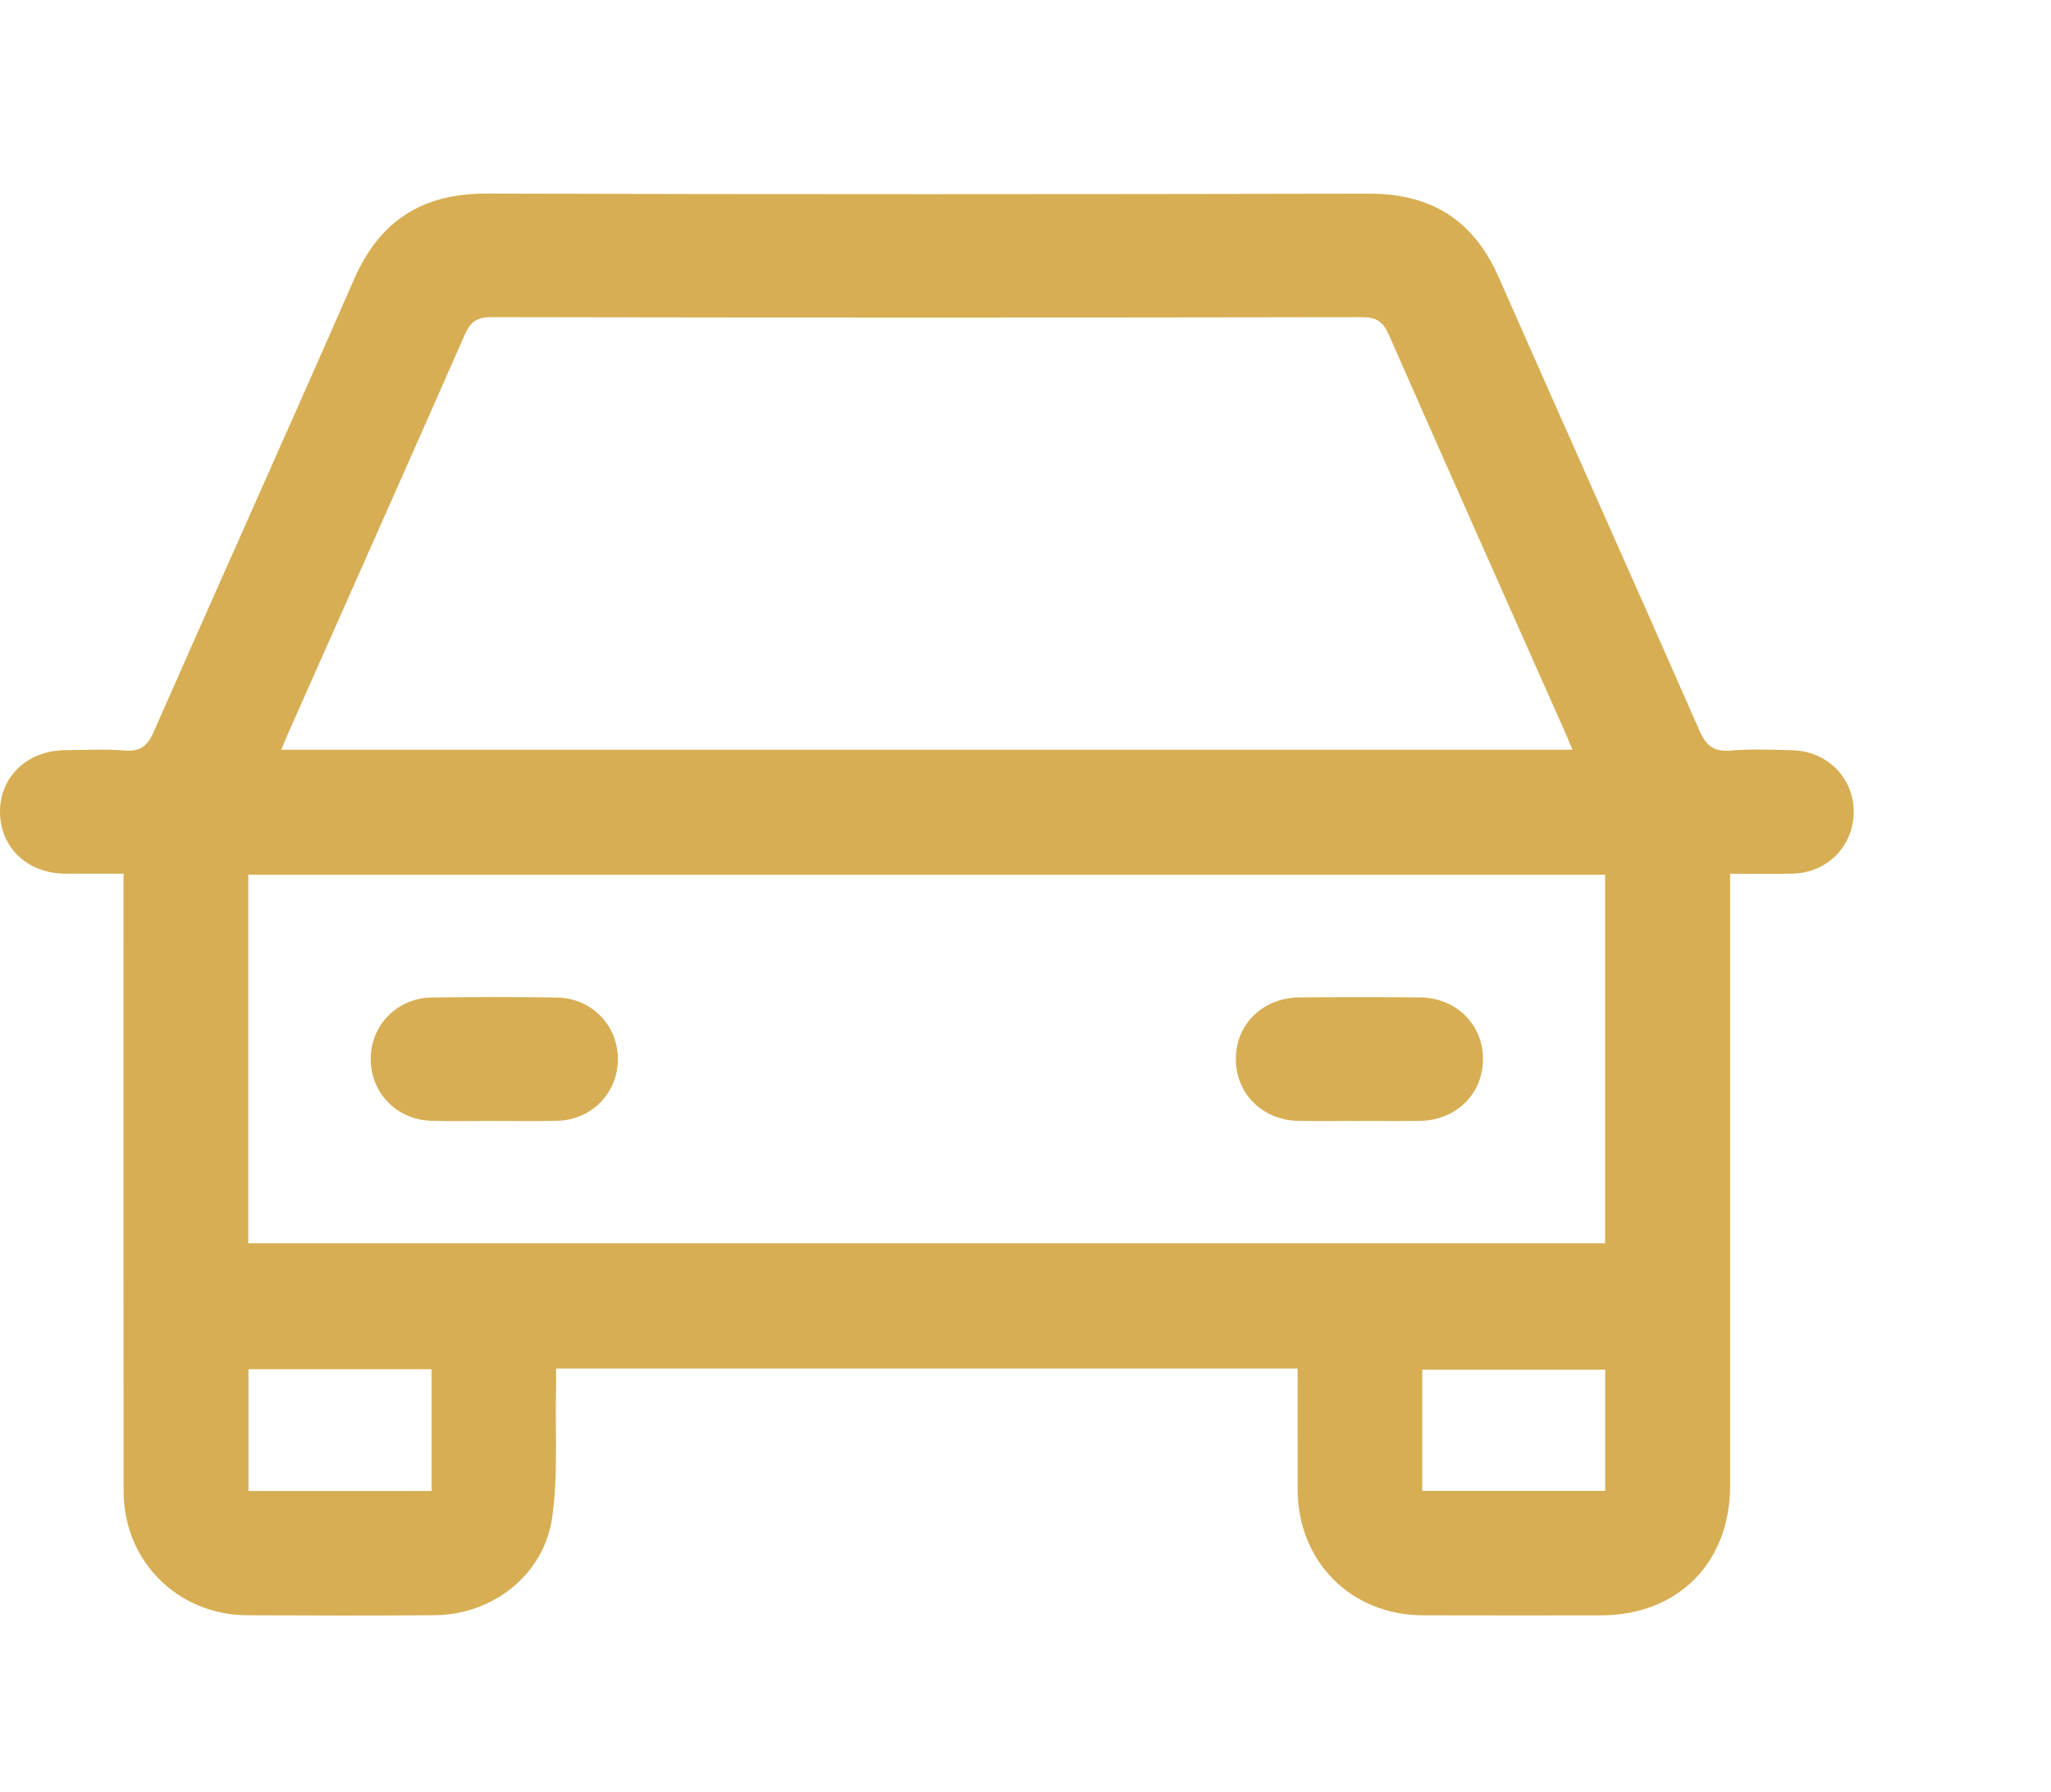 <?xml version="1.0" encoding="utf-8"?>
<!-- Generator: Adobe Illustrator 15.0.0, SVG Export Plug-In . SVG Version: 6.00 Build 0)  -->
<!DOCTYPE svg PUBLIC "-//W3C//DTD SVG 1.1//EN" "http://www.w3.org/Graphics/SVG/1.1/DTD/svg11.dtd">
<svg version="1.1" id="Layer_1" xmlns="http://www.w3.org/2000/svg" xmlns:xlink="http://www.w3.org/1999/xlink" x="0px" y="0px"
	 width="79px" height="69px" viewBox="0 0 79 69" enable-background="new 0 0 79 69" xml:space="preserve">
<g>
	<path fill="#D7AE53" d="M49.98,52.704c-9.558,0-19,0-28.562,0c0,0.294,0.005,0.577,0,0.862c-0.037,1.632,0.081,3.285-0.152,4.891
		c-0.32,2.206-2.3,3.734-4.53,3.749c-2.404,0.019-4.809,0.013-7.213,0.002c-2.678-0.013-4.758-2.087-4.762-4.767
		c-0.008-7.608-0.003-15.219-0.003-22.828c0-0.293,0-0.585,0-0.964c-0.791,0-1.525,0.006-2.261-0.001
		C1.048,33.633,0.003,32.632,0,31.266c-0.003-1.355,1.053-2.36,2.505-2.375c0.768-0.008,1.541-0.044,2.305,0.013
		c0.584,0.043,0.862-0.159,1.1-0.697c2.563-5.823,5.176-11.624,7.728-17.452c0.992-2.265,2.635-3.306,5.106-3.299
		c11.326,0.031,22.654,0.027,33.98,0.003c2.407-0.006,4.034,1.021,5.006,3.224c2.563,5.823,5.17,11.627,7.729,17.452
		c0.258,0.588,0.553,0.825,1.201,0.771c0.787-0.065,1.586-0.032,2.379-0.011c1.346,0.034,2.361,1.063,2.361,2.367
		c0,1.314-1.002,2.347-2.346,2.385c-0.765,0.021-1.533,0.003-2.414,0.003c0,0.314,0,0.6,0,0.885c0,7.561,0,15.117,0,22.679
		c0,2.978-2.015,4.996-4.982,4.998c-2.279,0.001-4.561,0.005-6.842-0.002c-2.775-0.007-4.824-2.063-4.834-4.845
		C49.977,55.833,49.98,54.301,49.98,52.704z M60.568,28.874c-0.117-0.28-0.189-0.461-0.269-0.639
		c-2.271-5.113-4.551-10.223-6.805-15.345c-0.222-0.504-0.478-0.675-1.035-0.675c-11.181,0.019-22.36,0.02-33.539-0.001
		c-0.574-0.001-0.811,0.204-1.025,0.693c-2.244,5.098-4.512,10.187-6.771,15.277c-0.094,0.212-0.18,0.427-0.291,0.689
		C27.455,28.874,43.963,28.874,60.568,28.874z M9.563,33.685c0,4.752,0,9.469,0,14.197c17.452,0,34.86,0,52.261,0
		c0-4.767,0-9.483,0-14.197C44.377,33.685,26.985,33.685,9.563,33.685z M16.624,57.422c0-1.607,0-3.133,0-4.689
		c-2.372,0-4.708,0-7.054,0c0,1.588,0,3.129,0,4.689C11.937,57.422,14.254,57.422,16.624,57.422z M61.828,57.419
		c0-1.604,0-3.147,0-4.668c-2.391,0-4.727,0-7.047,0c0,1.585,0,3.11,0,4.668C57.141,57.419,59.459,57.419,61.828,57.419z"/>
	<path fill="#D7AE53" d="M19.004,43.17c-0.792,0-1.584,0.018-2.375-0.004c-1.34-0.036-2.344-1.063-2.35-2.375
		c-0.004-1.3,1.009-2.354,2.347-2.374c1.608-0.024,3.216-0.024,4.824,0c1.34,0.021,2.352,1.071,2.35,2.371
		c-0.004,1.313-1.007,2.342-2.347,2.378C20.637,43.188,19.821,43.17,19.004,43.17z"/>
	<path fill="#D7AE53" d="M52.383,43.17c-0.791,0-1.584,0.014-2.375-0.002c-1.385-0.027-2.41-1.054-2.406-2.393
		c0.002-1.326,1.041-2.349,2.437-2.361c1.56-0.016,3.119-0.018,4.678,0c1.386,0.018,2.418,1.063,2.404,2.393
		c-0.011,1.336-1.039,2.34-2.435,2.361C53.918,43.18,53.15,43.17,52.383,43.17z"/>
</g>
</svg>
